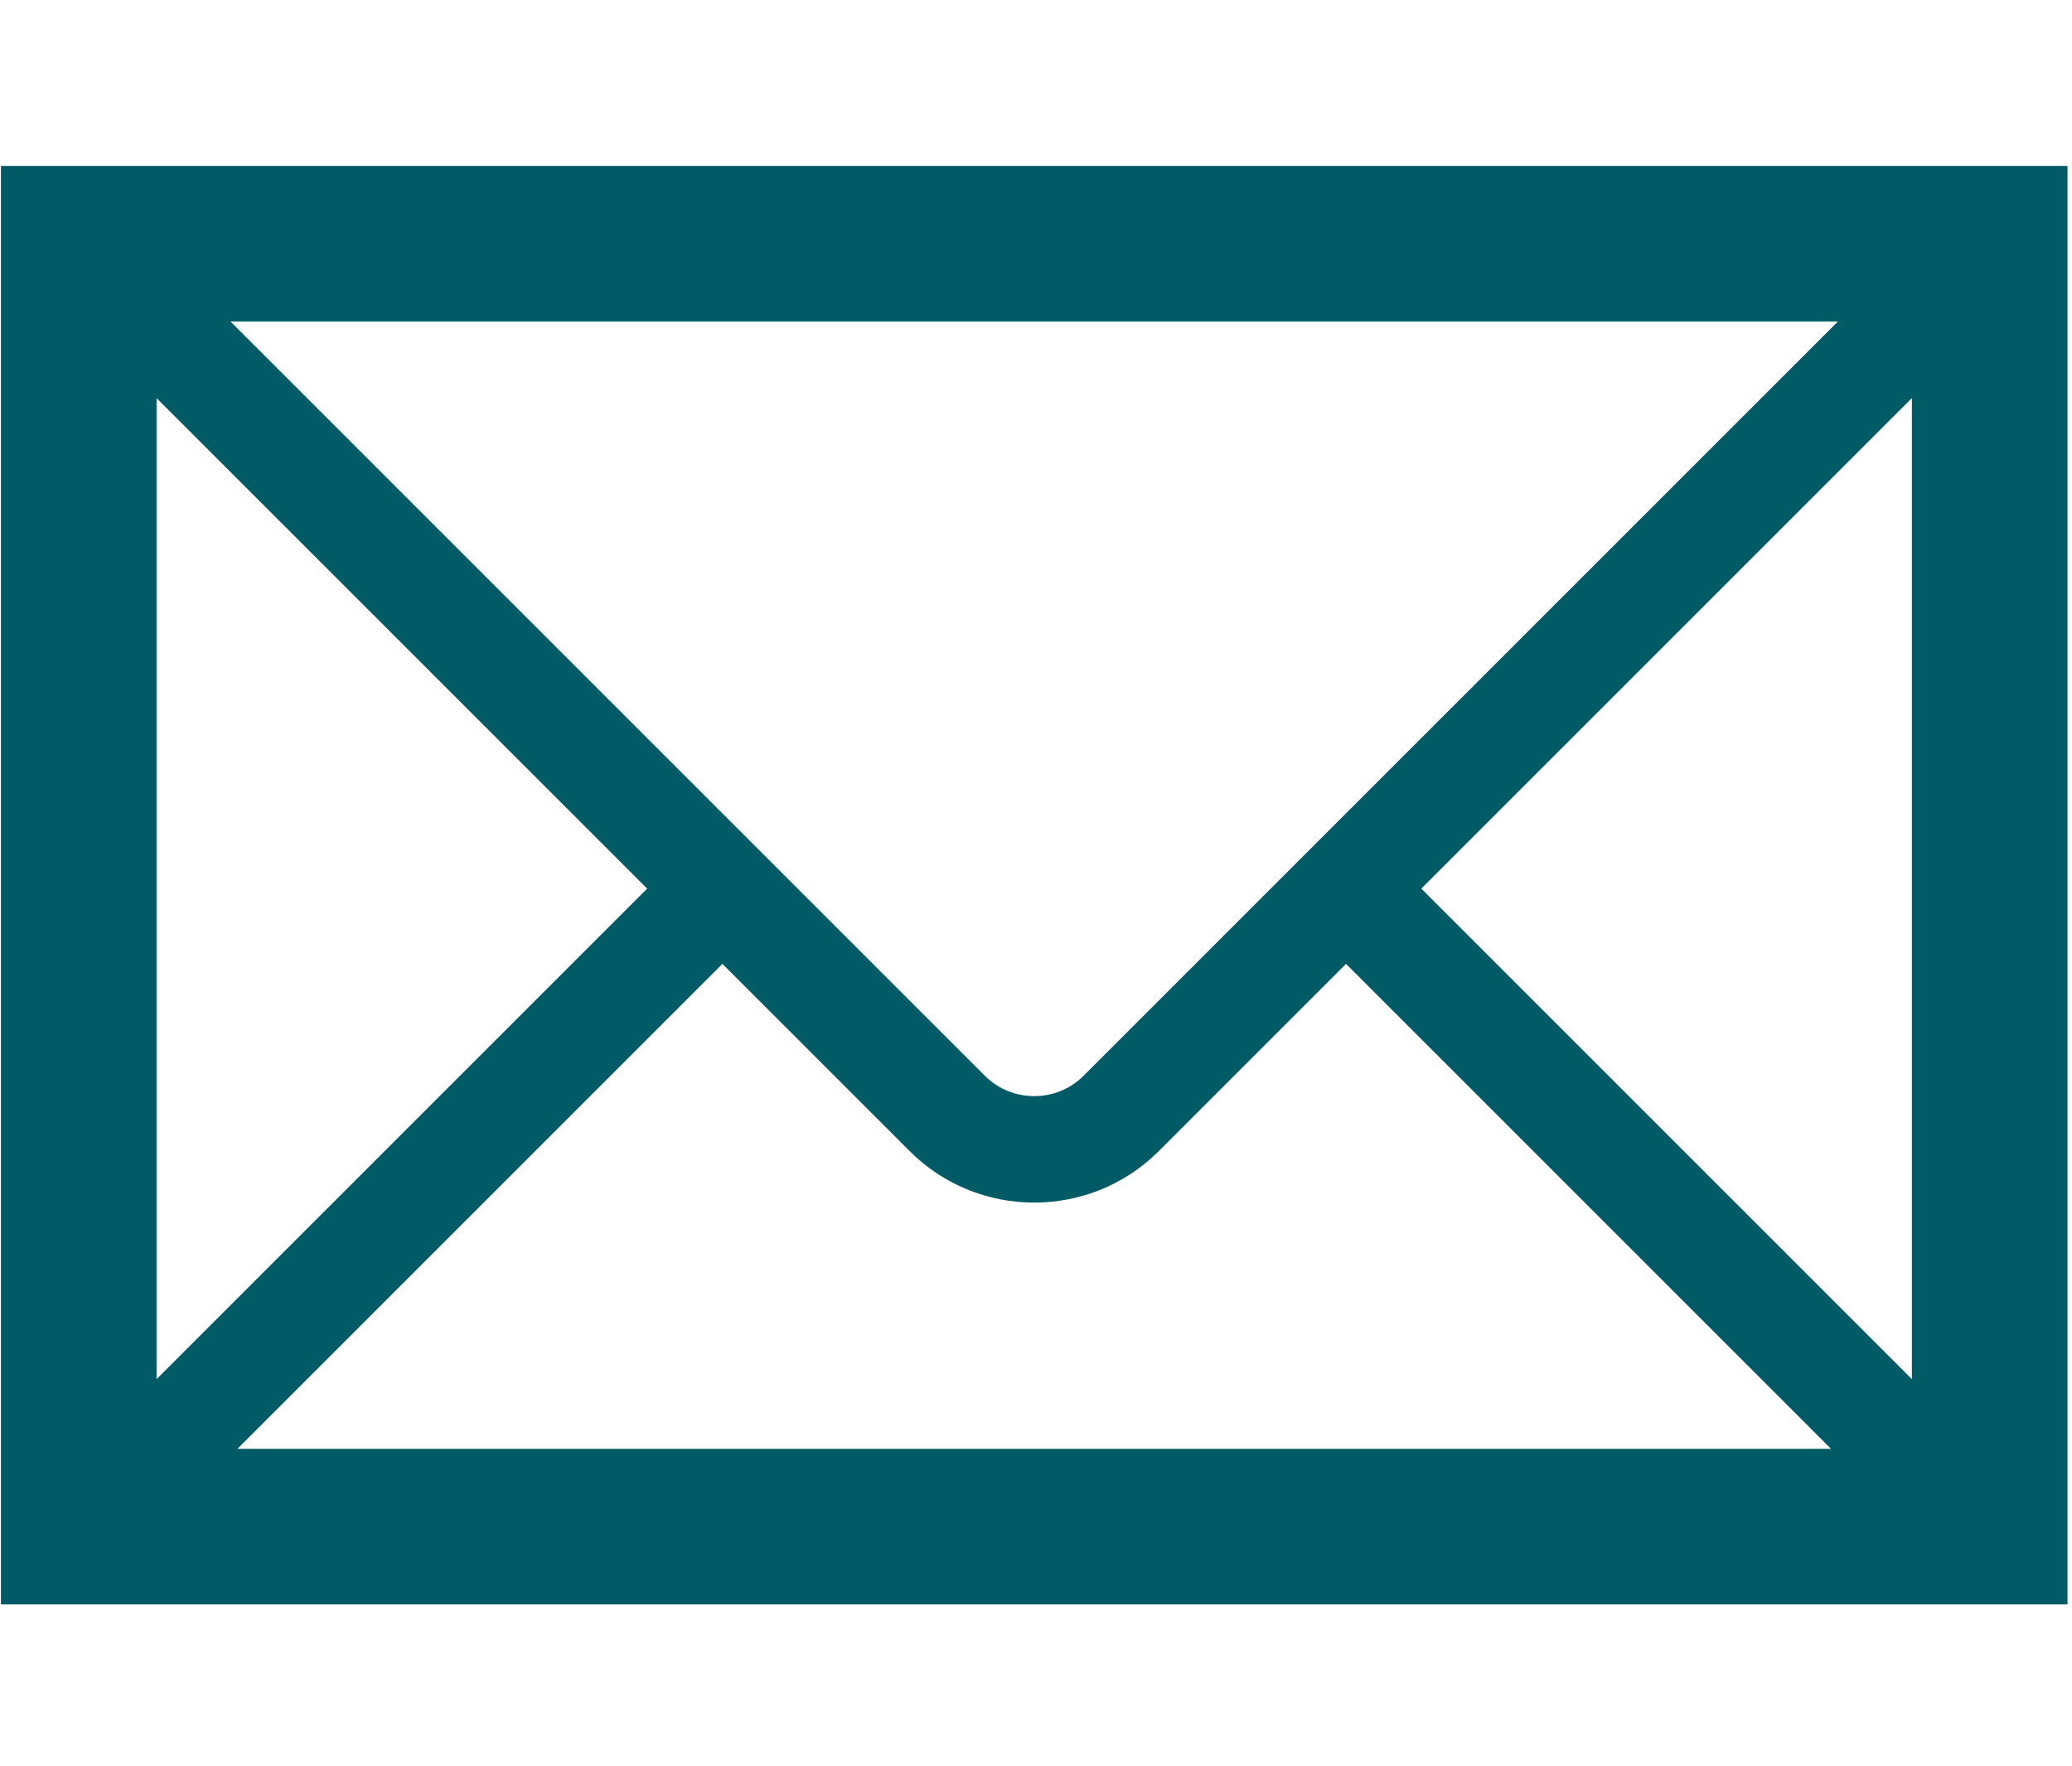 <?xml version="1.0" encoding="UTF-8"?>
<!DOCTYPE svg PUBLIC "-//W3C//DTD SVG 1.1//EN" "http://www.w3.org/Graphics/SVG/1.1/DTD/svg11.dtd">
<!-- Creator: CorelDRAW 2020 (64-Bit) -->
<svg xmlns="http://www.w3.org/2000/svg" xml:space="preserve" width="100%" height="100%" version="1.1" style="shape-rendering:geometricPrecision; text-rendering:geometricPrecision; image-rendering:optimizeQuality; fill-rule:evenodd; clip-rule:evenodd"
viewBox="0 0 7590 6470"
 xmlns:xlink="http://www.w3.org/1999/xlink"
 xmlns:xodm="http://www.corel.com/coreldraw/odm/2003">
 <defs>
  <style type="text/css">
   <![CDATA[
    .fil0 {fill:#005B66;fill-rule:nonzero}
   ]]>
  </style>
 </defs>
 <g id="Слой_x0020_1">
  <path class="fil0" d="M288.47 607.73l7285 0 0 5270.01 -7570 0 0 -5270.01 285 0zm285 4444.83l1797.12 -1797.11 -1797.12 -1797.12 0 3594.23zm4632.96 -1797.17l1797.04 1797.04 0 -3594.09 -1797.04 1797.05zm-2560.11 275.8l-1776.55 1776.55 5837.54 0 -1776.62 -1776.62 -686.15 686.15c-125.59,125.59 -290.92,188.39 -456.07,188.39 -165.17,0 -330.47,-62.81 -456.06,-188.39l-686.09 -686.08zm4086.28 -2353.46l-5888.26 0 2763.8 2763.79c49.42,49.41 114.81,74.14 180.33,74.14 65.51,0 130.91,-24.71 180.33,-74.13l2763.8 -2763.8z"/>
 </g>
</svg>
